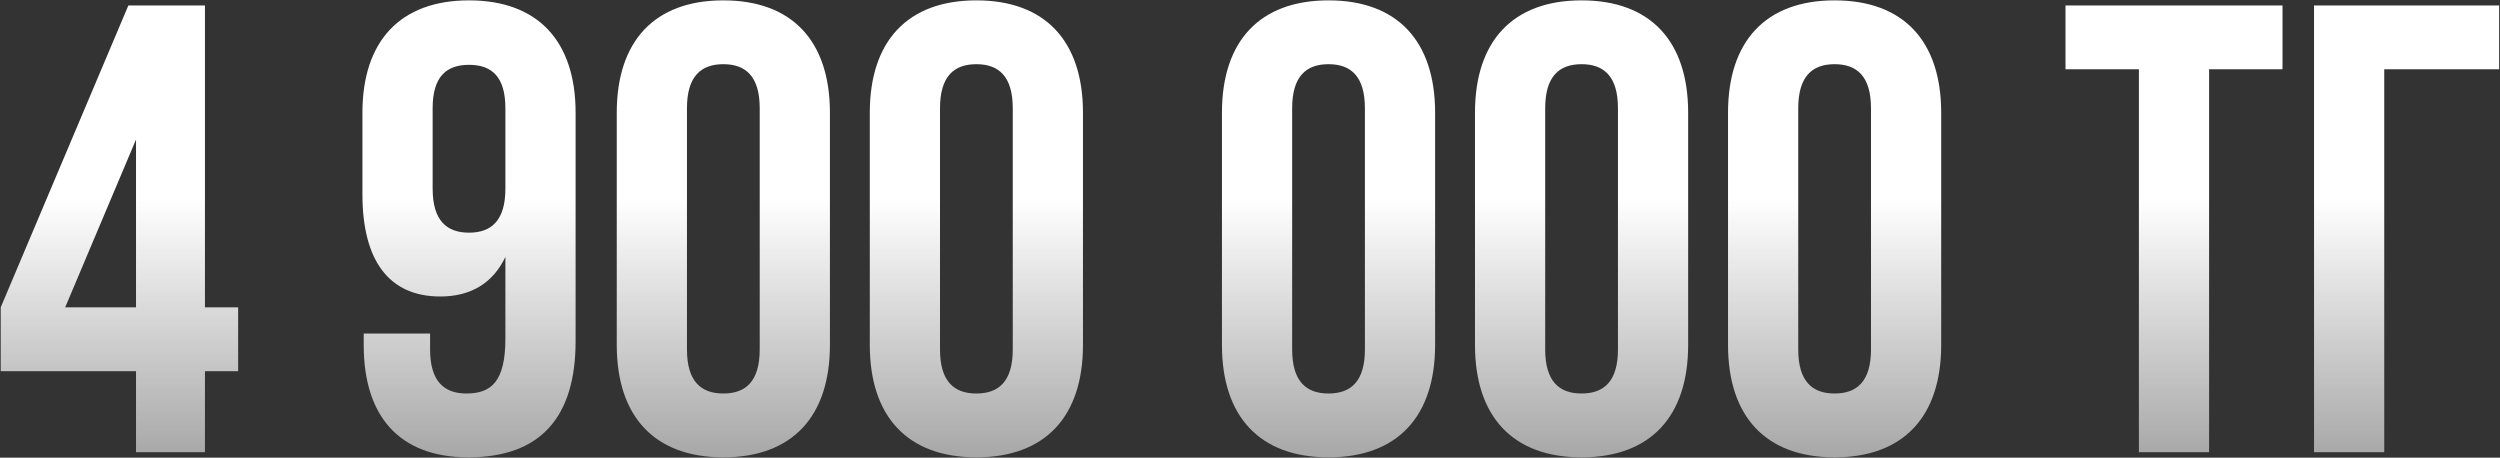 <?xml version="1.0" encoding="UTF-8"?> <svg xmlns="http://www.w3.org/2000/svg" width="1371" height="251" viewBox="0 0 1371 251" fill="none"><rect x="0" y="0" width="1371" height="251" fill="#333333" stroke="none"/> <path d="M0.394 203.55H74.594V248H112.394V203.55H130.594V168.55H112.394V3H70.394L0.394 168.55V203.55ZM35.744 168.55L74.594 76.5V168.55H35.744ZM315.659 61.8C315.659 22.6 295.009 0.2 257.209 0.2C219.409 0.2 198.759 22.6 198.759 61.8V106.6C198.759 142.65 213.109 162.6 241.459 162.6C258.609 162.6 270.509 154.9 277.159 140.9V185.7C277.159 209.15 269.459 215.8 255.809 215.8C243.559 215.8 235.859 209.15 235.859 191.65V182.9H199.459V189.2C199.459 228.4 219.059 250.8 256.859 250.8C296.759 250.8 315.659 228.4 315.659 187.1V61.8ZM257.209 127.6C244.959 127.6 237.259 120.95 237.259 103.45V59.35C237.259 41.85 244.959 35.55 257.209 35.55C269.459 35.55 277.159 41.85 277.159 59.35V103.45C277.159 120.95 269.459 127.6 257.209 127.6ZM376.729 59.35C376.729 41.85 384.429 35.2 396.679 35.2C408.929 35.2 416.629 41.85 416.629 59.35V191.65C416.629 209.15 408.929 215.8 396.679 215.8C384.429 215.8 376.729 209.15 376.729 191.65V59.35ZM338.229 189.2C338.229 228.4 358.879 250.8 396.679 250.8C434.479 250.8 455.129 228.4 455.129 189.2V61.8C455.129 22.6 434.479 0.2 396.679 0.2C358.879 0.2 338.229 22.6 338.229 61.8V189.2ZM515.498 59.35C515.498 41.85 523.198 35.2 535.448 35.2C547.698 35.2 555.398 41.85 555.398 59.35V191.65C555.398 209.15 547.698 215.8 535.448 215.8C523.198 215.8 515.498 209.15 515.498 191.65V59.35ZM476.998 189.2C476.998 228.4 497.648 250.8 535.448 250.8C573.248 250.8 593.898 228.4 593.898 189.2V61.8C593.898 22.6 573.248 0.2 535.448 0.2C497.648 0.2 476.998 22.6 476.998 61.8V189.2ZM708.614 59.35C708.614 41.85 716.314 35.2 728.564 35.2C740.814 35.2 748.514 41.85 748.514 59.35V191.65C748.514 209.15 740.814 215.8 728.564 215.8C716.314 215.8 708.614 209.15 708.614 191.65V59.35ZM670.114 189.2C670.114 228.4 690.764 250.8 728.564 250.8C766.364 250.8 787.014 228.4 787.014 189.2V61.8C787.014 22.6 766.364 0.2 728.564 0.2C690.764 0.2 670.114 22.6 670.114 61.8V189.2ZM847.383 59.35C847.383 41.85 855.083 35.2 867.333 35.2C879.583 35.2 887.283 41.85 887.283 59.35V191.65C887.283 209.15 879.583 215.8 867.333 215.8C855.083 215.8 847.383 209.15 847.383 191.65V59.35ZM808.883 189.2C808.883 228.4 829.533 250.8 867.333 250.8C905.133 250.8 925.783 228.4 925.783 189.2V61.8C925.783 22.6 905.133 0.2 867.333 0.2C829.533 0.2 808.883 22.6 808.883 61.8V189.2ZM986.153 59.35C986.153 41.85 993.853 35.2 1006.1 35.2C1018.35 35.2 1026.05 41.85 1026.05 59.35V191.65C1026.05 209.15 1018.35 215.8 1006.1 215.8C993.853 215.8 986.153 209.15 986.153 191.65V59.35ZM947.653 189.2C947.653 228.4 968.303 250.8 1006.1 250.8C1043.9 250.8 1064.55 228.4 1064.55 189.2V61.8C1064.55 22.6 1043.9 0.2 1006.1 0.2C968.303 0.2 947.653 22.6 947.653 61.8V189.2ZM1132.72 38H1172.97V248H1211.47V38H1251.72V3H1132.72V38ZM1307.52 248V38H1370.52V3H1269.02V248H1307.52Z" fill="url(#paint0_linear_462_77)"></path> <defs> <linearGradient id="paint0_linear_462_77" x1="688.723" y1="108.938" x2="688.723" y2="438.384" gradientUnits="userSpaceOnUse"> <stop stop-color="white"></stop> <stop offset="1" stop-color="white" stop-opacity="0"></stop> </linearGradient> </defs> </svg> 